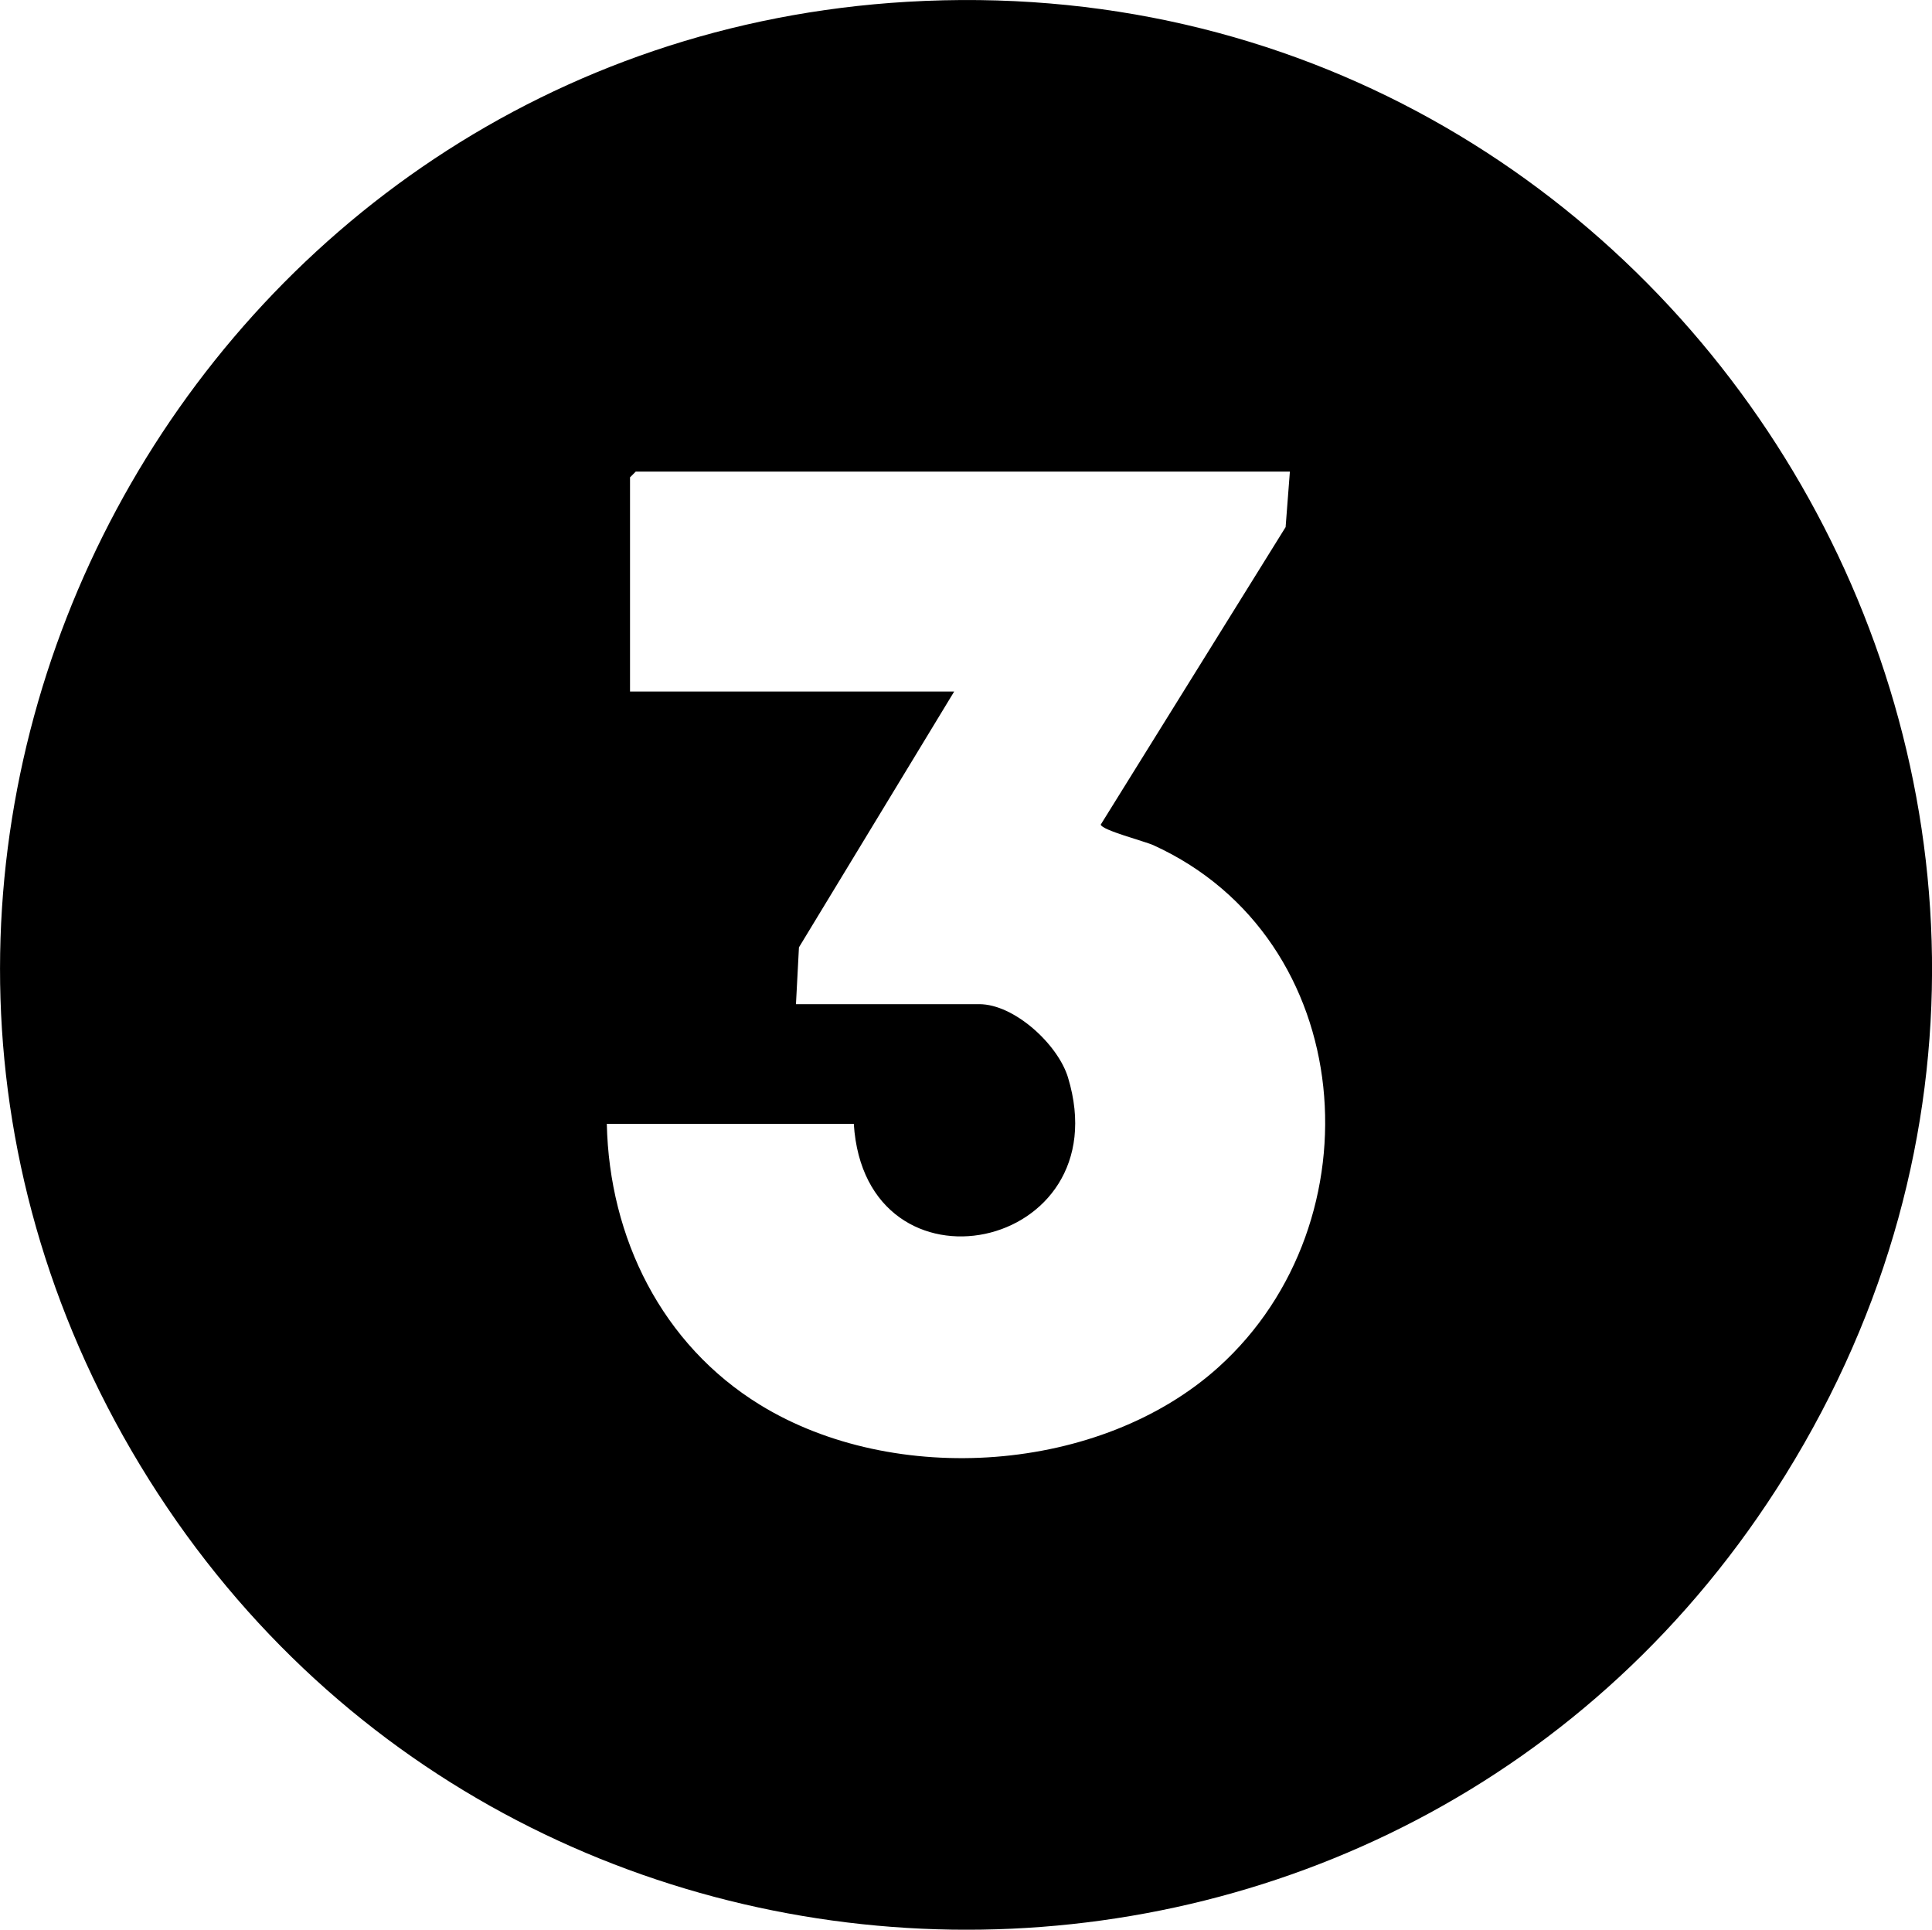 <svg xmlns="http://www.w3.org/2000/svg" id="Capa_2" viewBox="0 0 375.47 374.96"><g id="Capa_1-2"><path d="M176.28.35c151.27-8.93,251,156.79,170.72,286.22-74.44,120-250.42,117.23-321.44-4.68C-44.69,161.31,37.84,8.51,176.28.35ZM250.68,91.63h-127.12l-1.12,1.12v41.62h63l-30.17,49.71-.58,11.04h35.62c6.82,0,15.3,7.82,17.25,14.25,10.28,33.88-39.39,44.14-41.63,9h-48c.48,22.2,10.72,42.89,29.77,54.6,26.12,16.05,66.2,13.35,89.12-7.33,31.29-28.23,27.19-83.23-12.64-101.4-1.74-.79-10.04-2.92-10.26-4.01l35.93-57.81.83-10.8Z"></path></g></svg>